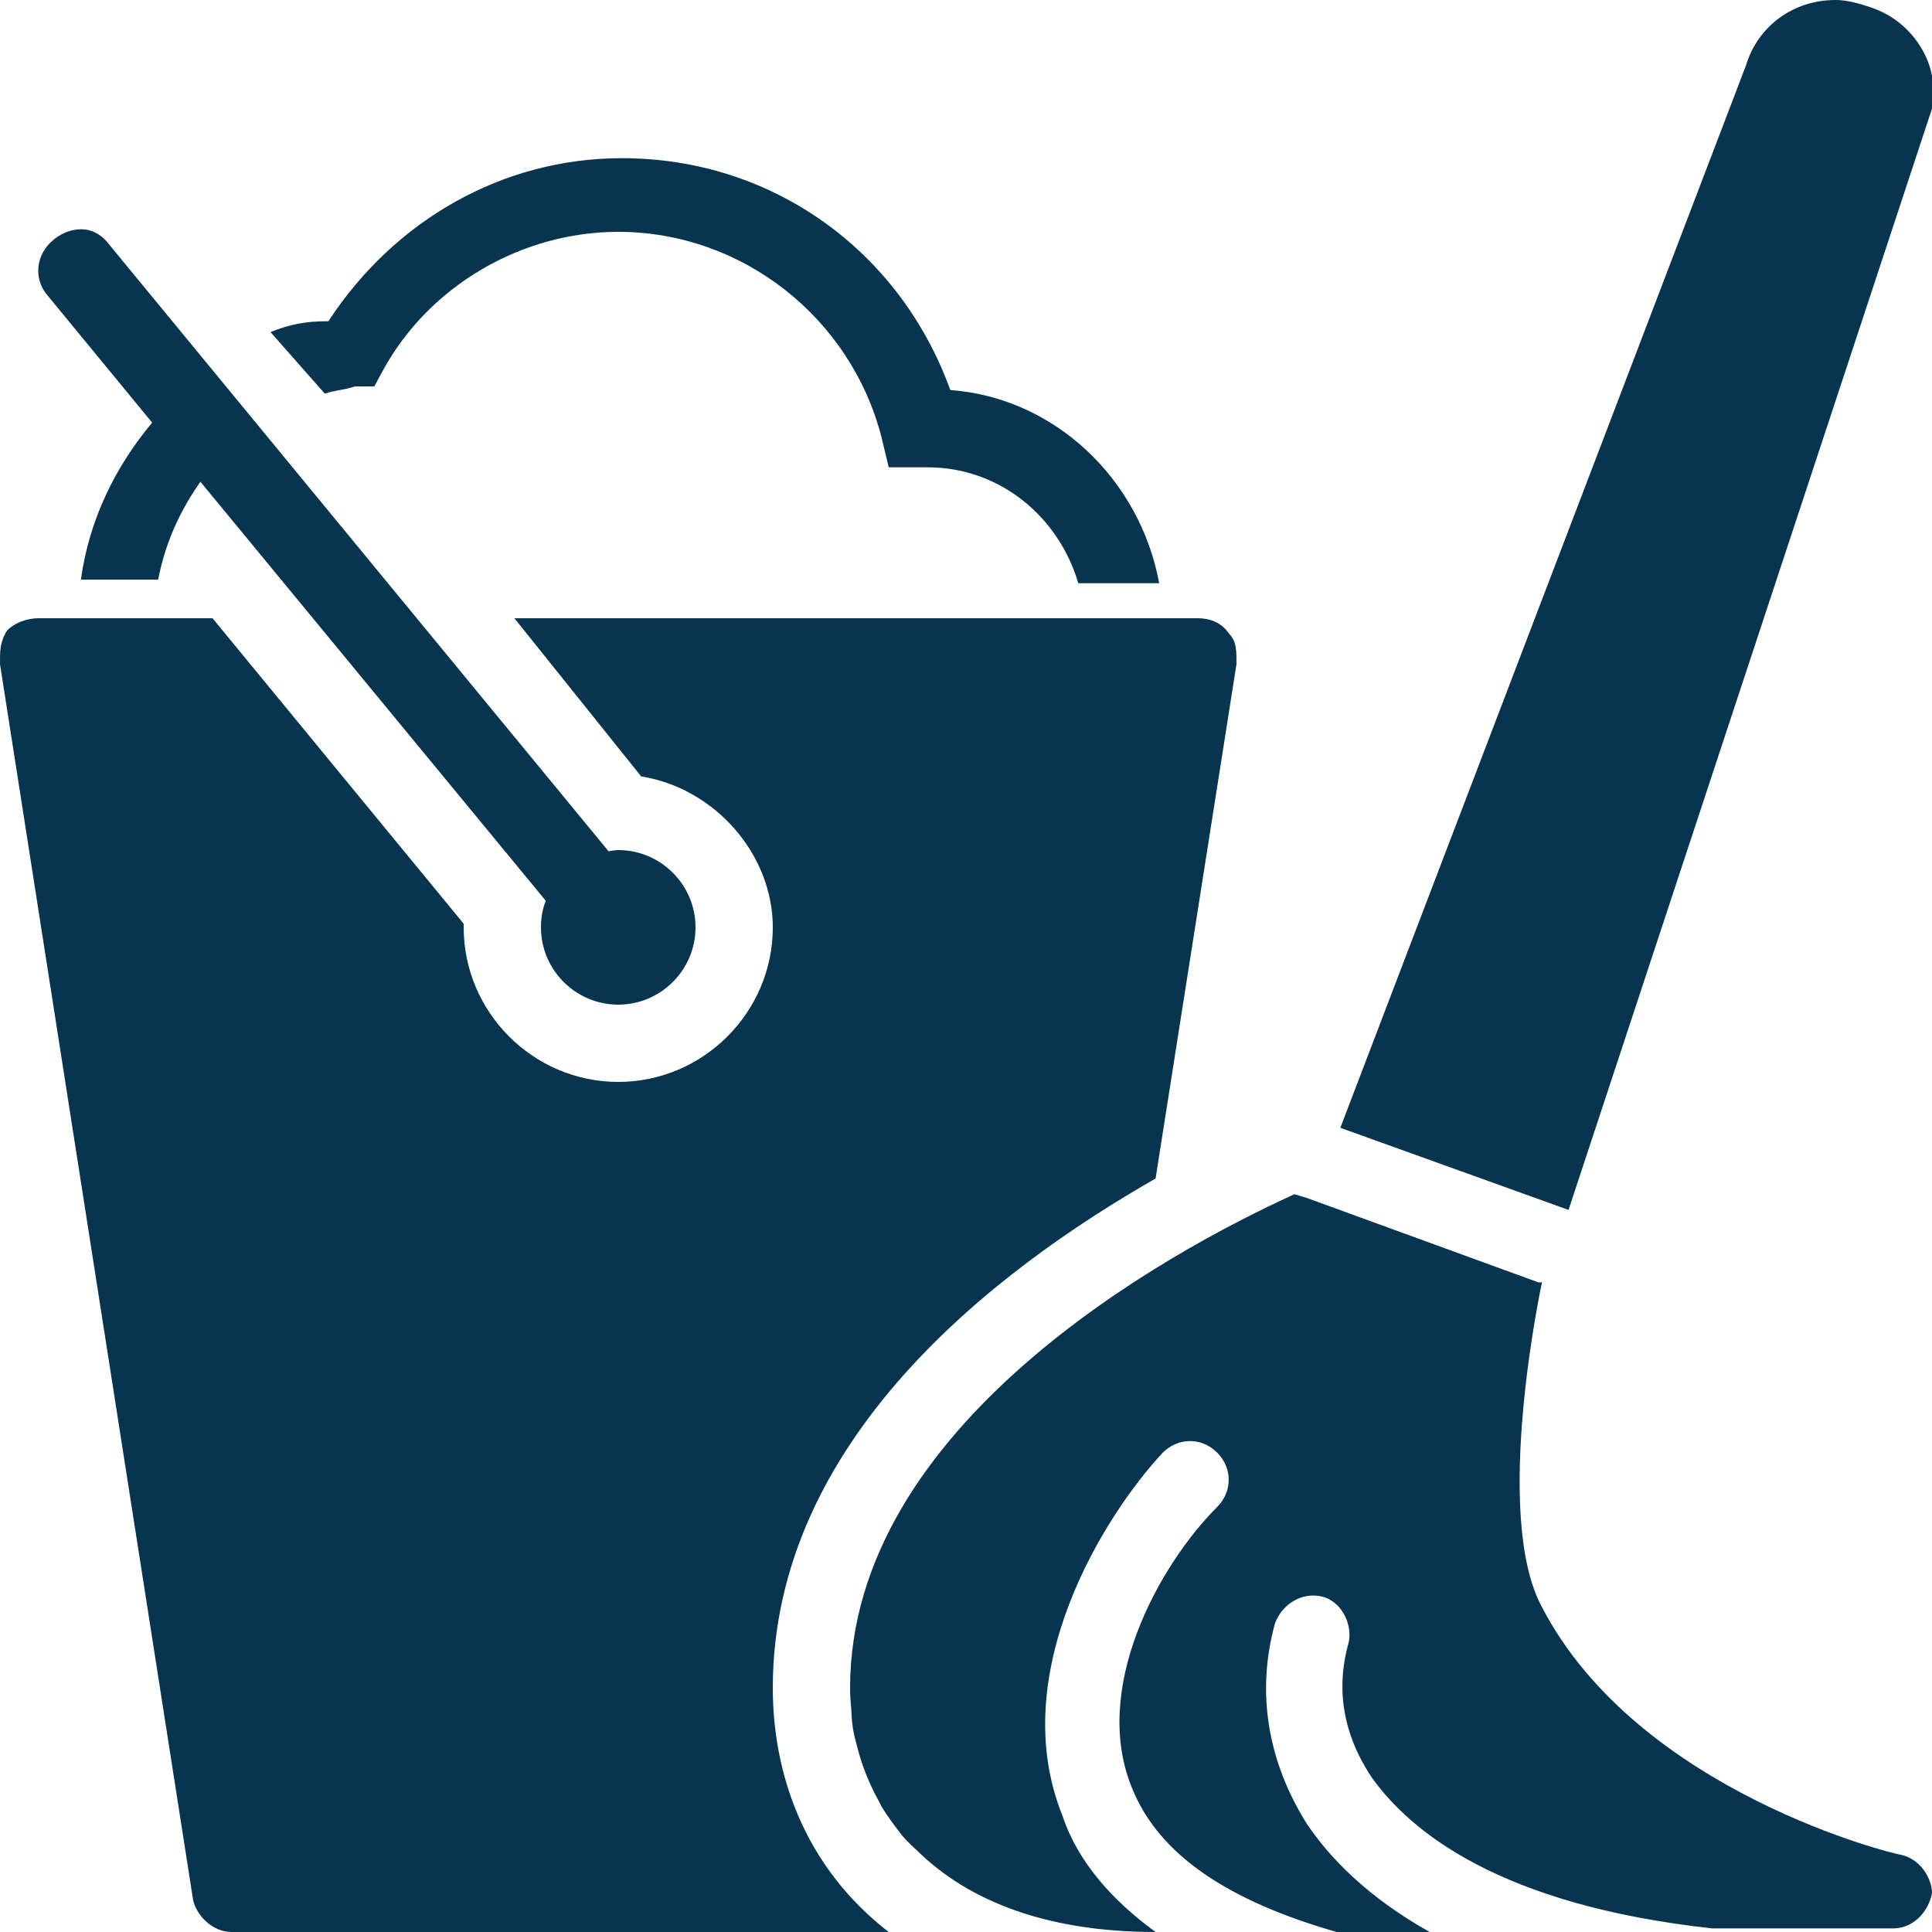 <?xml version="1.0" encoding="UTF-8"?> <svg xmlns="http://www.w3.org/2000/svg" width="40" height="40" viewBox="0 0 40 40" fill="none"><g clip-path="url(#clip0_467_450)"><path d="M38 0C37.119 0 36.391 0.55 36.15 1.35L27.75 23.35L32.475 25.05L40 2.25C40.081 1.85 40.01 1.444 39.85 1.125C39.609 0.644 39.206 0.309 38.725 0.15C38.484 0.069 38.241 0 38 0ZM12.875 3.275C10.394 3.275 8.159 4.569 6.8 6.65C6.319 6.65 6 6.716 5.6 6.875L6.725 8.15C6.966 8.069 7.109 8.081 7.35 8H7.75L7.925 7.675C8.884 5.916 10.8 4.8 12.8 4.8C15.36 4.8 17.61 6.569 18.25 9.05L18.4 9.675H19.2C20.719 9.675 21.925 10.716 22.325 12.075H24C23.6 9.916 21.834 8.234 19.675 8.075C18.634 5.194 15.994 3.275 12.875 3.275ZM1.75 4.75C1.55 4.731 1.325 4.791 1.125 4.95C0.725 5.269 0.709 5.756 0.95 6.075L3.15 8.75C2.384 9.666 1.844 10.766 1.675 12H3.275C3.416 11.253 3.728 10.566 4.15 9.975L11.3 18.65C11.231 18.819 11.2 19 11.2 19.2C11.2 20.081 11.919 20.8 12.8 20.8C13.681 20.8 14.4 20.081 14.4 19.2C14.4 18.319 13.681 17.6 12.8 17.6C12.731 17.6 12.666 17.616 12.6 17.625L2.25 5.05C2.131 4.891 1.95 4.769 1.75 4.75ZM0.8 12.8C0.559 12.8 0.309 12.891 0.15 13.05C-0.009 13.291 0 13.509 0 13.75L4 39.35C4.081 39.669 4.4 40 4.8 40H18.4C16.641 38.641 16 36.709 16 34.95C16 29.831 20.566 26.319 23.925 24.4L25.6 13.75C25.6 13.509 25.61 13.284 25.45 13.125C25.291 12.884 25.041 12.8 24.8 12.8H10.65L13.275 16.075C14.794 16.316 16 17.681 16 19.2C16 20.959 14.559 22.4 12.8 22.4C11.041 22.4 9.6 20.959 9.6 19.2V19.125L4.4 12.8H0.8ZM26.8 24.725C24.16 25.925 17.6 29.509 17.6 34.95C17.6 35.1 17.613 35.25 17.625 35.4C17.634 35.506 17.634 35.619 17.65 35.725C17.656 35.772 17.666 35.828 17.675 35.875C17.694 35.972 17.725 36.078 17.75 36.175C17.847 36.562 17.997 36.934 18.2 37.3C18.219 37.334 18.231 37.369 18.25 37.4C18.313 37.503 18.378 37.6 18.45 37.7C18.5 37.769 18.547 37.834 18.6 37.9C18.625 37.931 18.647 37.969 18.675 38C18.778 38.122 18.903 38.237 19.025 38.35C20.025 39.316 21.594 40 23.925 40C23.044 39.359 22.319 38.559 22 37.6C20.8 34.641 22.875 31.356 24.075 30.075C24.394 29.756 24.881 29.756 25.2 30.075C25.519 30.394 25.519 30.881 25.2 31.2C24 32.4 22.569 34.969 23.45 37.05C24.009 38.409 25.434 39.359 27.675 40H29.6C28.319 39.281 27.531 38.469 27.05 37.75C26.25 36.469 26 35.041 26.4 33.6C26.559 33.2 26.95 32.969 27.35 33.05C27.75 33.131 28.006 33.6 27.925 34C27.766 34.559 27.6 35.6 28.4 36.8C29.2 37.919 31.05 39.444 35.45 39.925H39.2C39.6 39.925 39.919 39.6 40 39.2C40 38.881 39.75 38.481 39.35 38.4C39.269 38.4 33.925 37.116 31.925 33.275C30.884 31.356 31.925 26.55 31.925 26.55H31.85L27.05 24.8L26.8 24.725Z" fill="#073550"></path></g><defs><clipPath id="clip0_467_450"><rect width="40" height="40" fill="white"></rect></clipPath></defs></svg> 